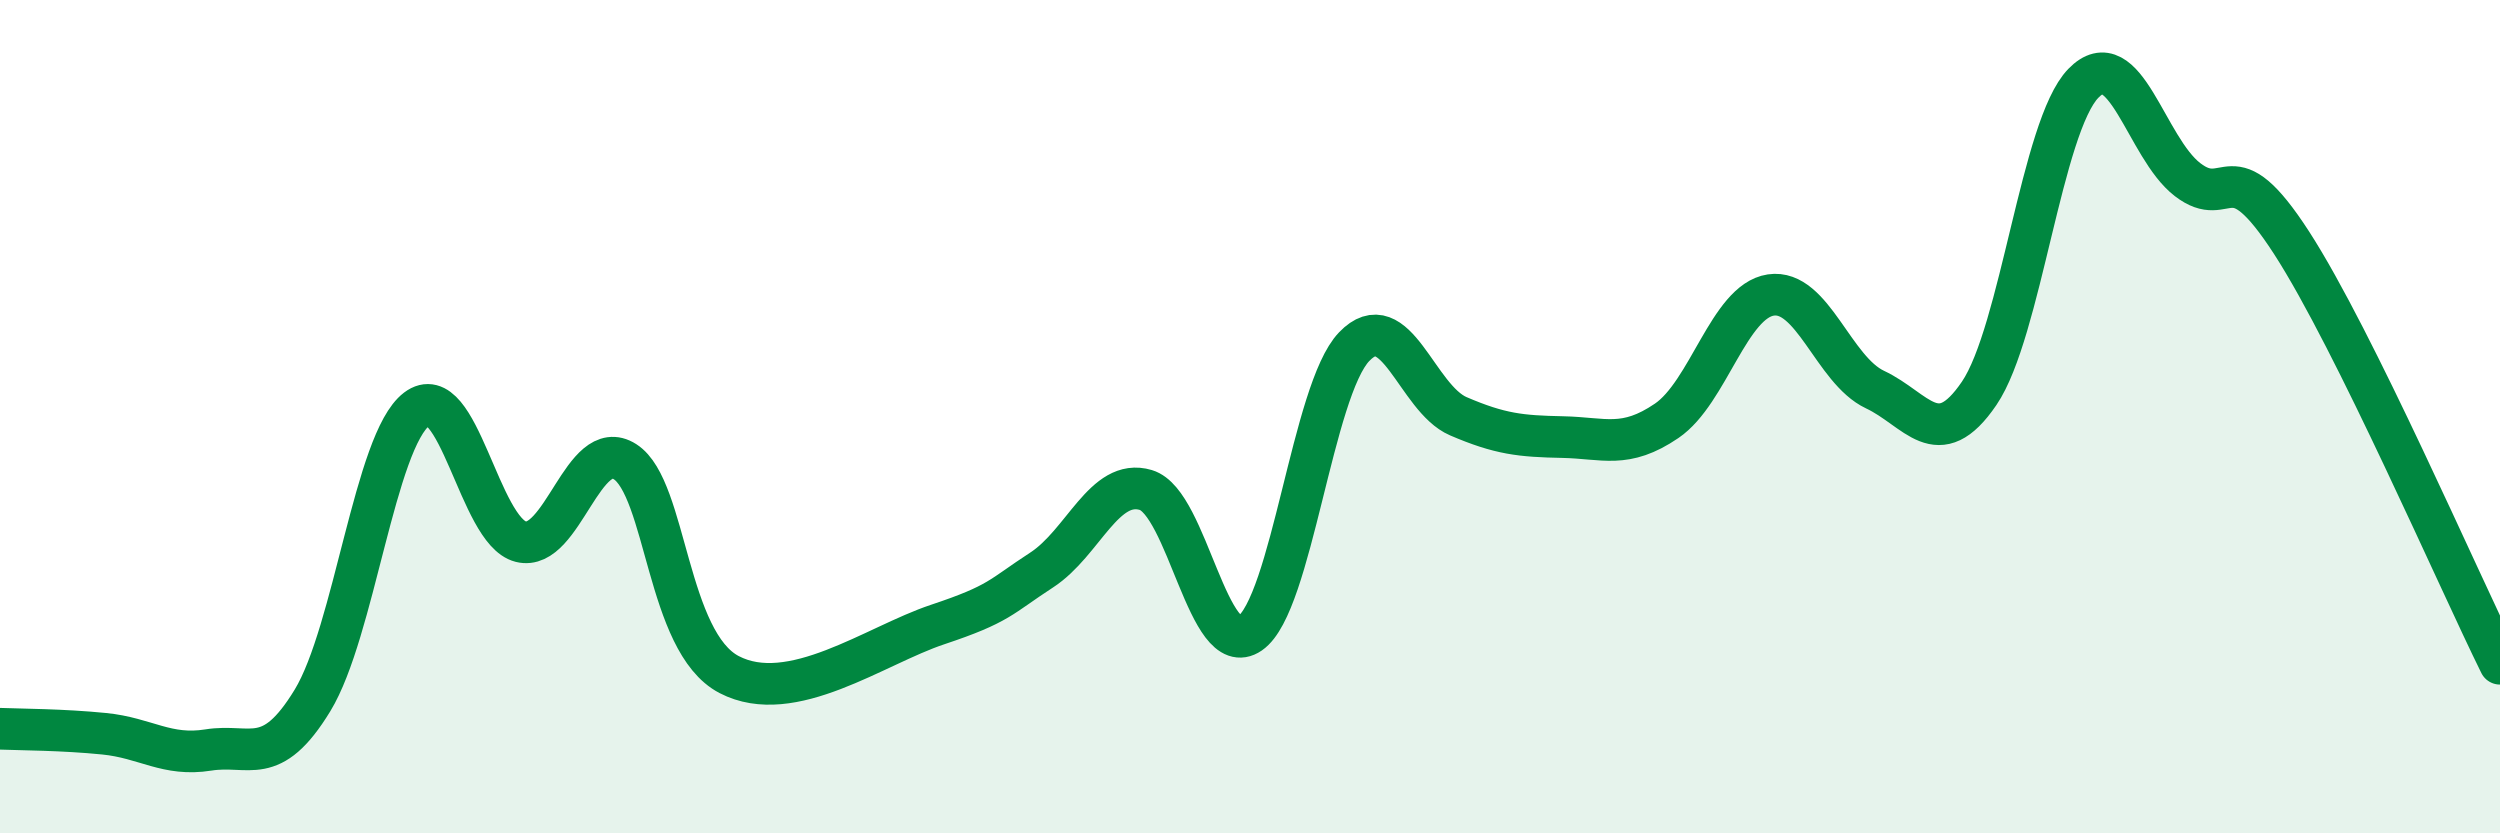 
    <svg width="60" height="20" viewBox="0 0 60 20" xmlns="http://www.w3.org/2000/svg">
      <path
        d="M 0,17.49 C 0.5,17.51 1.5,17.51 2.5,17.61 C 3.5,17.71 4,18.16 5,18 C 6,17.84 6.5,18.45 7.5,16.81 C 8.5,15.17 9,10.58 10,9.82 C 11,9.06 11.5,12.75 12.5,13 C 13.5,13.25 14,10.44 15,11.08 C 16,11.72 16,15.41 17.5,16.19 C 19,16.97 21,15.49 22.5,14.99 C 24,14.49 24,14.33 25,13.68 C 26,13.03 26.5,11.46 27.5,11.76 C 28.5,12.06 29,15.89 30,15.2 C 31,14.51 31.5,9.36 32.5,8.32 C 33.5,7.28 34,9.56 35,9.99 C 36,10.42 36.5,10.47 37.5,10.49 C 38.5,10.51 39,10.78 40,10.1 C 41,9.42 41.5,7.23 42.5,7.08 C 43.5,6.93 44,8.88 45,9.35 C 46,9.82 46.5,10.91 47.5,9.44 C 48.5,7.97 49,3.03 50,2 C 51,0.97 51.5,3.54 52.5,4.31 C 53.5,5.08 53.5,3.51 55,5.83 C 56.5,8.15 59,13.91 60,15.93L60 20L0 20Z"
        fill="#008740"
        opacity="0.1"
        stroke-linecap="round"
        stroke-linejoin="round"
      />
      <path
        d="M 0,17.49 C 0.5,17.51 1.5,17.51 2.5,17.61 C 3.5,17.71 4,18.16 5,18 C 6,17.84 6.5,18.45 7.5,16.81 C 8.5,15.17 9,10.58 10,9.82 C 11,9.06 11.5,12.75 12.5,13 C 13.5,13.25 14,10.44 15,11.08 C 16,11.72 16,15.41 17.5,16.19 C 19,16.97 21,15.49 22.5,14.99 C 24,14.49 24,14.33 25,13.68 C 26,13.03 26.5,11.46 27.5,11.76 C 28.5,12.06 29,15.89 30,15.2 C 31,14.51 31.5,9.36 32.5,8.32 C 33.5,7.28 34,9.56 35,9.99 C 36,10.42 36.5,10.47 37.5,10.49 C 38.5,10.51 39,10.78 40,10.1 C 41,9.42 41.5,7.23 42.5,7.08 C 43.5,6.93 44,8.88 45,9.35 C 46,9.82 46.5,10.91 47.5,9.44 C 48.5,7.97 49,3.03 50,2 C 51,0.97 51.5,3.54 52.5,4.31 C 53.5,5.08 53.5,3.51 55,5.83 C 56.5,8.15 59,13.91 60,15.93"
        stroke="#008740"
        stroke-width="1"
        fill="none"
        stroke-linecap="round"
        stroke-linejoin="round"
      />
    </svg>
  